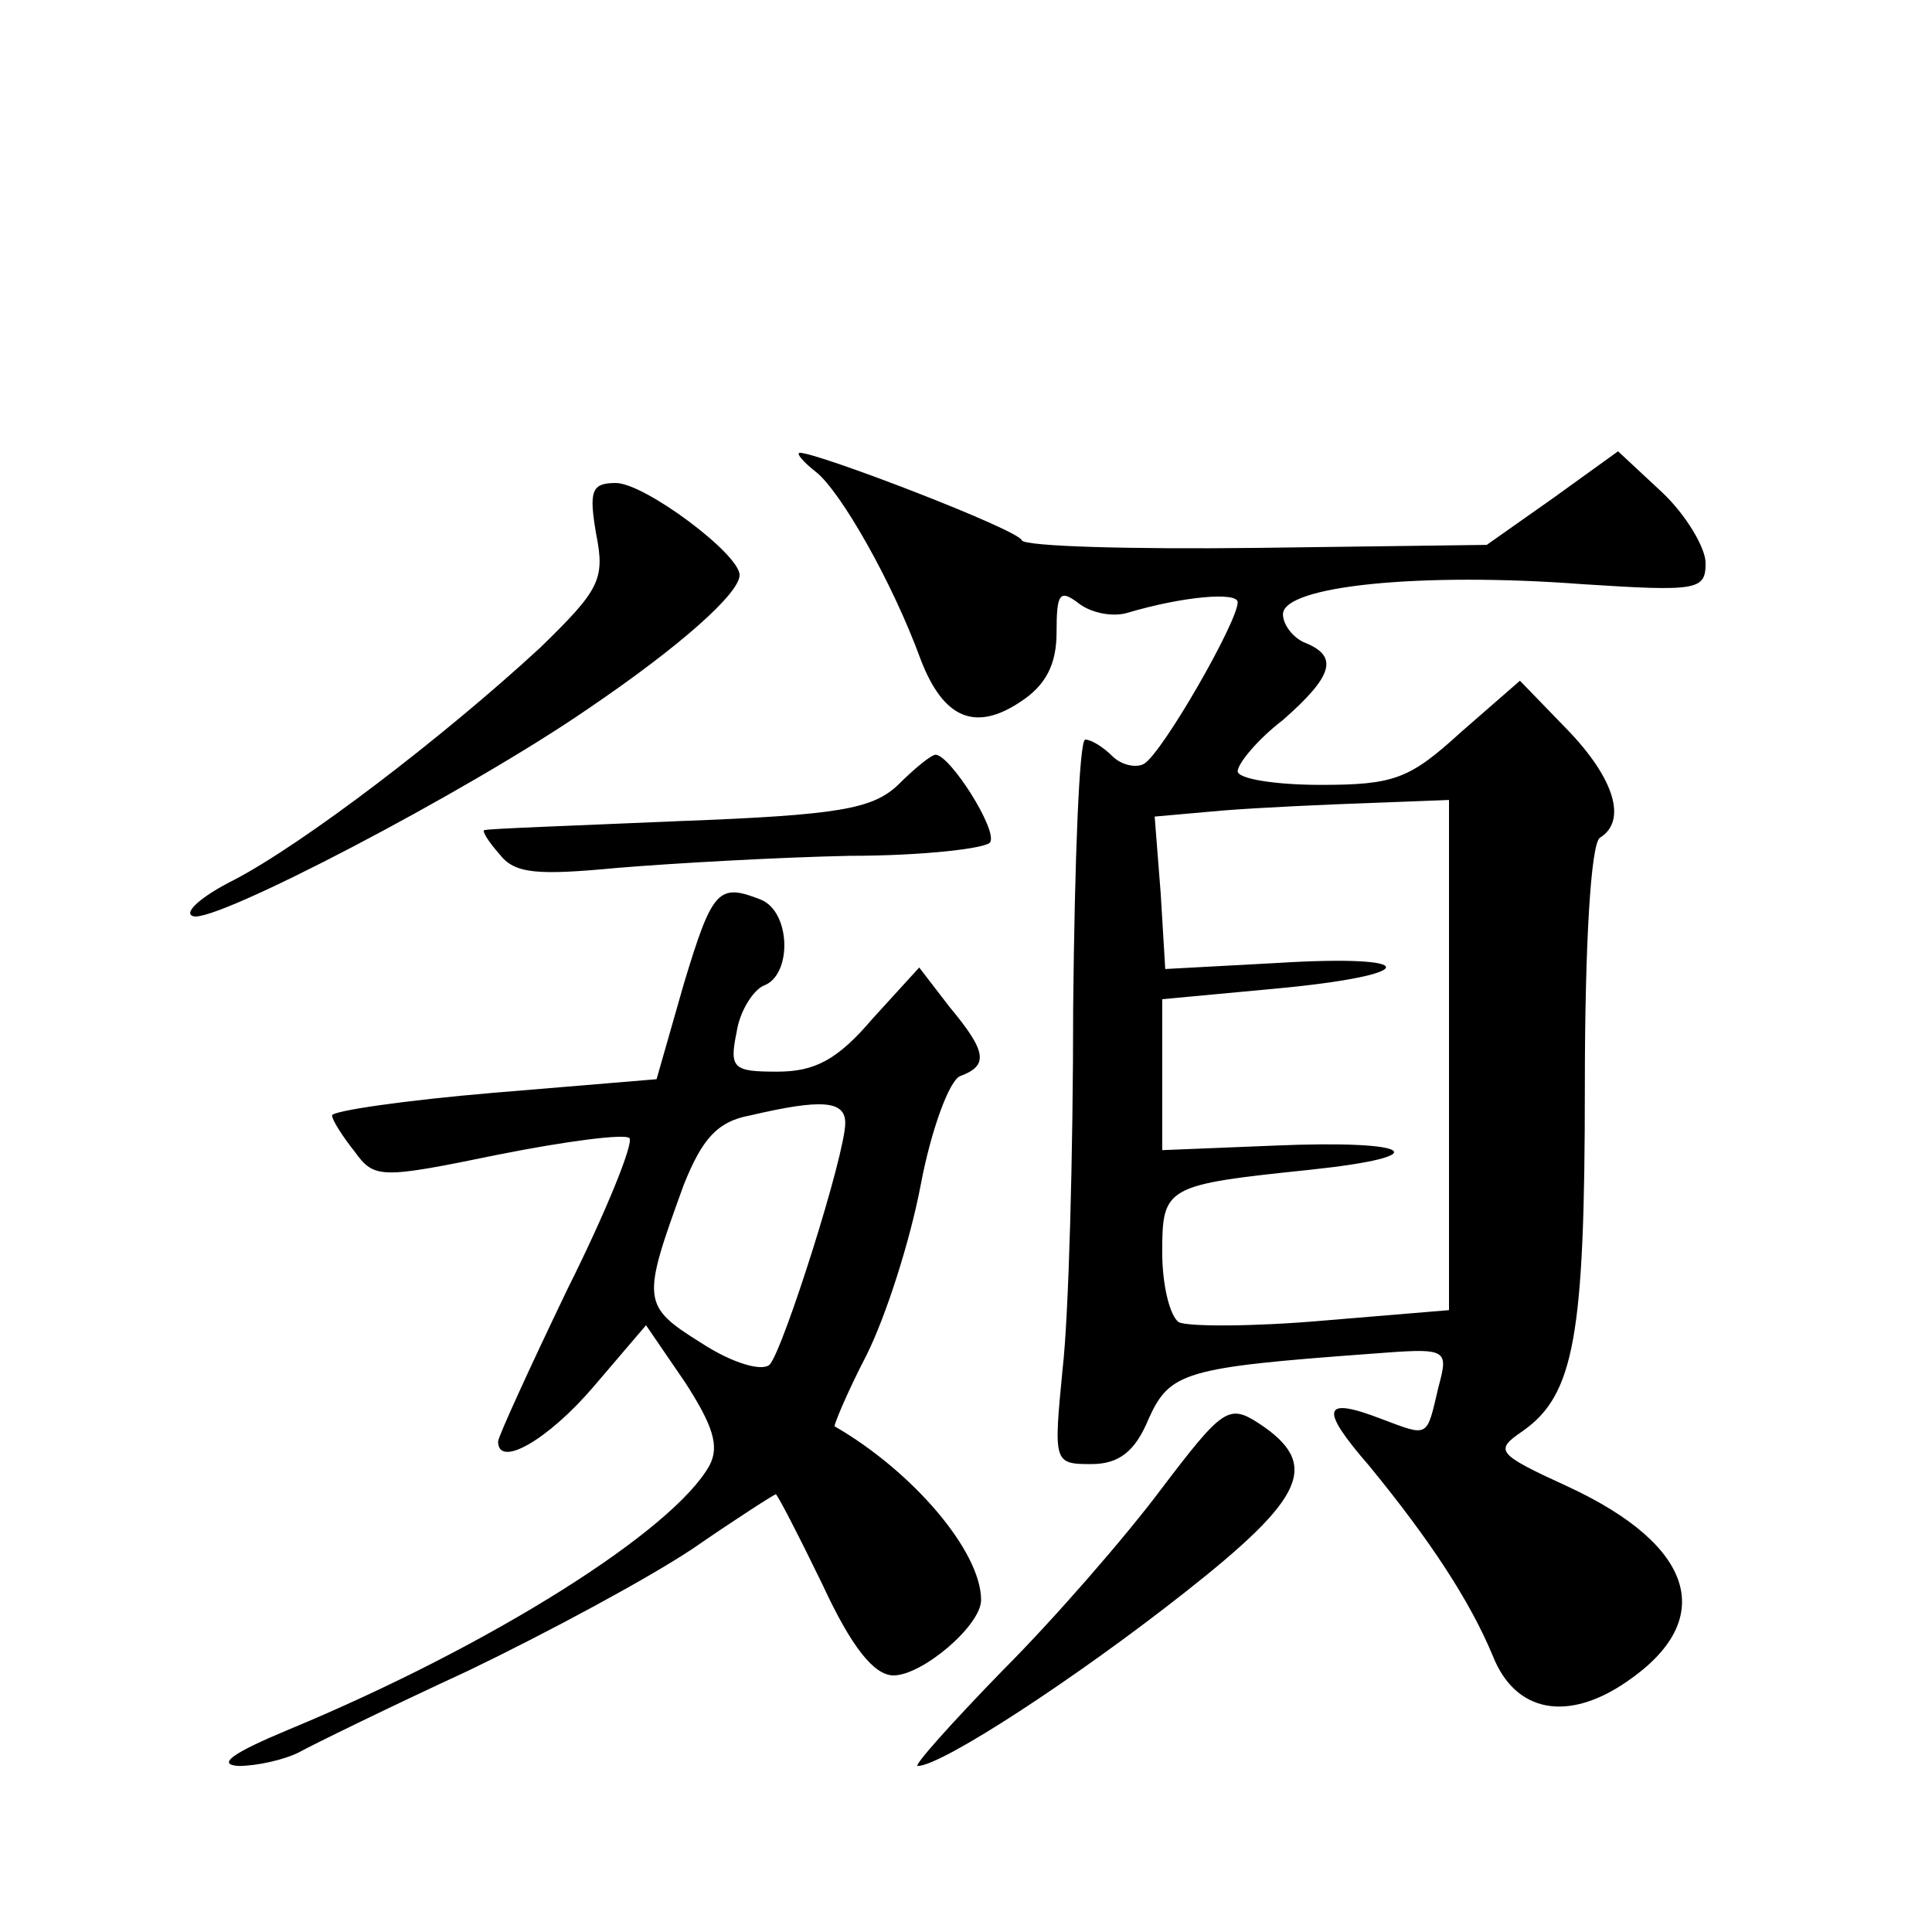 <?xml version="1.0" standalone="no"?>
<!DOCTYPE svg PUBLIC "-//W3C//DTD SVG 20010904//EN"
 "http://www.w3.org/TR/2001/REC-SVG-20010904/DTD/svg10.dtd">
<svg version="1.0" xmlns="http://www.w3.org/2000/svg"
 width="128pt" height="128pt" viewBox="0 0 128 128"
 preserveAspectRatio="xMidYMid meet">
<g transform="translate(0,128) scale(0.1,-0.1)"
fill="#0" stroke="none">
<path d="M541 967 c16 -13 50 -72 69 -124 15 -39 36 -48 66 -28 17 11 24 25 24
46 0 26 2 29 15 19 8 -6 22 -9 32 -6 37 11 73 14 73 7 0 -13 -50 -100 -62 -107
-5 -3 -15 -1 -21 5 -6 6 -14 11 -18 11 -4 0 -7 -80 -8 -177 0 -98 -3 -206 -7 -240
-6 -62 -6 -63 19 -63 18 0 29 8 38 30 14 31 24 34 146 43 52 4 53 4 46 -22 -8 -34
-6 -33 -38 -21 -39 15 -41 7 -8 -31 41 -50 67 -90 82 -126 15 -38 50 -44 89 -17
60 41 45 90 -39 129 -48 22 -49 24 -30 37 34 24 41 63 41 228 0 95 4 161 10 165
18 11 10 39 -22 72 l-31 32 -39 -34 c-34 -31 -44 -35 -93 -35 -30 0 -55 4 -55 9
0 5 13 21 30 34 33 29 37 42 15 51 -8 3 -15 12 -15 19 0 19 92 28 198 20 77 -5
82 -4 82 14 0 10 -13 32 -29 47 l-29 27 -43 -31 -44 -31 -153 -2 c-83 -1 -153 1
-155 5 -2 7 -135 58 -147 58 -3 0 2 -6 11 -13z m419 -386 l0 -169 -84 -7 c-46 -4
-89 -4 -95 -1 -6 4 -11 25 -11 46 0 44 2 45 98 55 85 9 69 20 -24 16 l-74 -3 0
50 0 50 75 7 c97 9 98 23 1 17 l-74 -4 -3 50 -4 51 45 4 c25 2 69 4 98 5 l52 2
0 -169z M395 926 c6 -30 2 -37 -37 -75 -65 -60 -157 -130 -203 -154 -22 -11 -34
-22 -27 -24 14 -5 181 82 261 137 62 42 101 77 101 89 0 14 -63 61 -82 61 -16 0
-18 -5 -13 -34z M595 760 c-17 -16 -39 -20 -145 -24 -69 -3 -127 -5 -129 -6 -2
0 2 -7 10 -16 10 -13 25 -14 78 -9 36 3 106 7 154 8 49 0 91 5 93 9 5 8 -26 57
-36 58 -3 0 -14 -9 -25 -20z M453 628 l-18 -63 -108 -9 c-59 -5 -107 -12 -107 -15
0 -3 7 -14 15 -24 13 -18 17 -18 95 -2 45 9 84 14 87 11 3 -3 -15 -48 -41 -100
-25 -52 -46 -98 -46 -101 0 -18 33 1 63 36 l35 41 26 -38 c18 -28 23 -42 16 -55
-24 -43 -144 -119 -279 -175 -36 -15 -48 -23 -33 -24 12 0 30 4 40 9 9 5 60 30
112 54 52 25 119 61 149 81 29 20 54 36 55 36 1 0 15 -27 31 -60 19 -41 34 -60
47 -60 19 0 58 33 58 50 0 32 -45 85 -97 115 -1 0 8 22 21 47 13 26 29 76 36 113
7 37 19 69 26 72 19 7 18 16 -7 46 l-20 26 -31 -34 c-23 -27 -38 -35 -63 -35 -29
0 -32 2 -27 26 2 14 11 28 18 31 19 7 18 49 -2 57 -28 11 -32 7 -51 -56z m107 -92
c0 -21 -41 -150 -50 -160 -5 -5 -25 1 -45 14 -40 25 -40 28 -12 105 12 30 22 42
44 46 47 11 63 10 63 -5z M769 293 c-24 -32 -71 -86 -105 -120 -34 -35 -59 -63
-56 -63 16 0 106 59 177 115 80 63 90 85 49 112 -20 13 -24 10 -65 -44z"/>
</g>
</svg>
